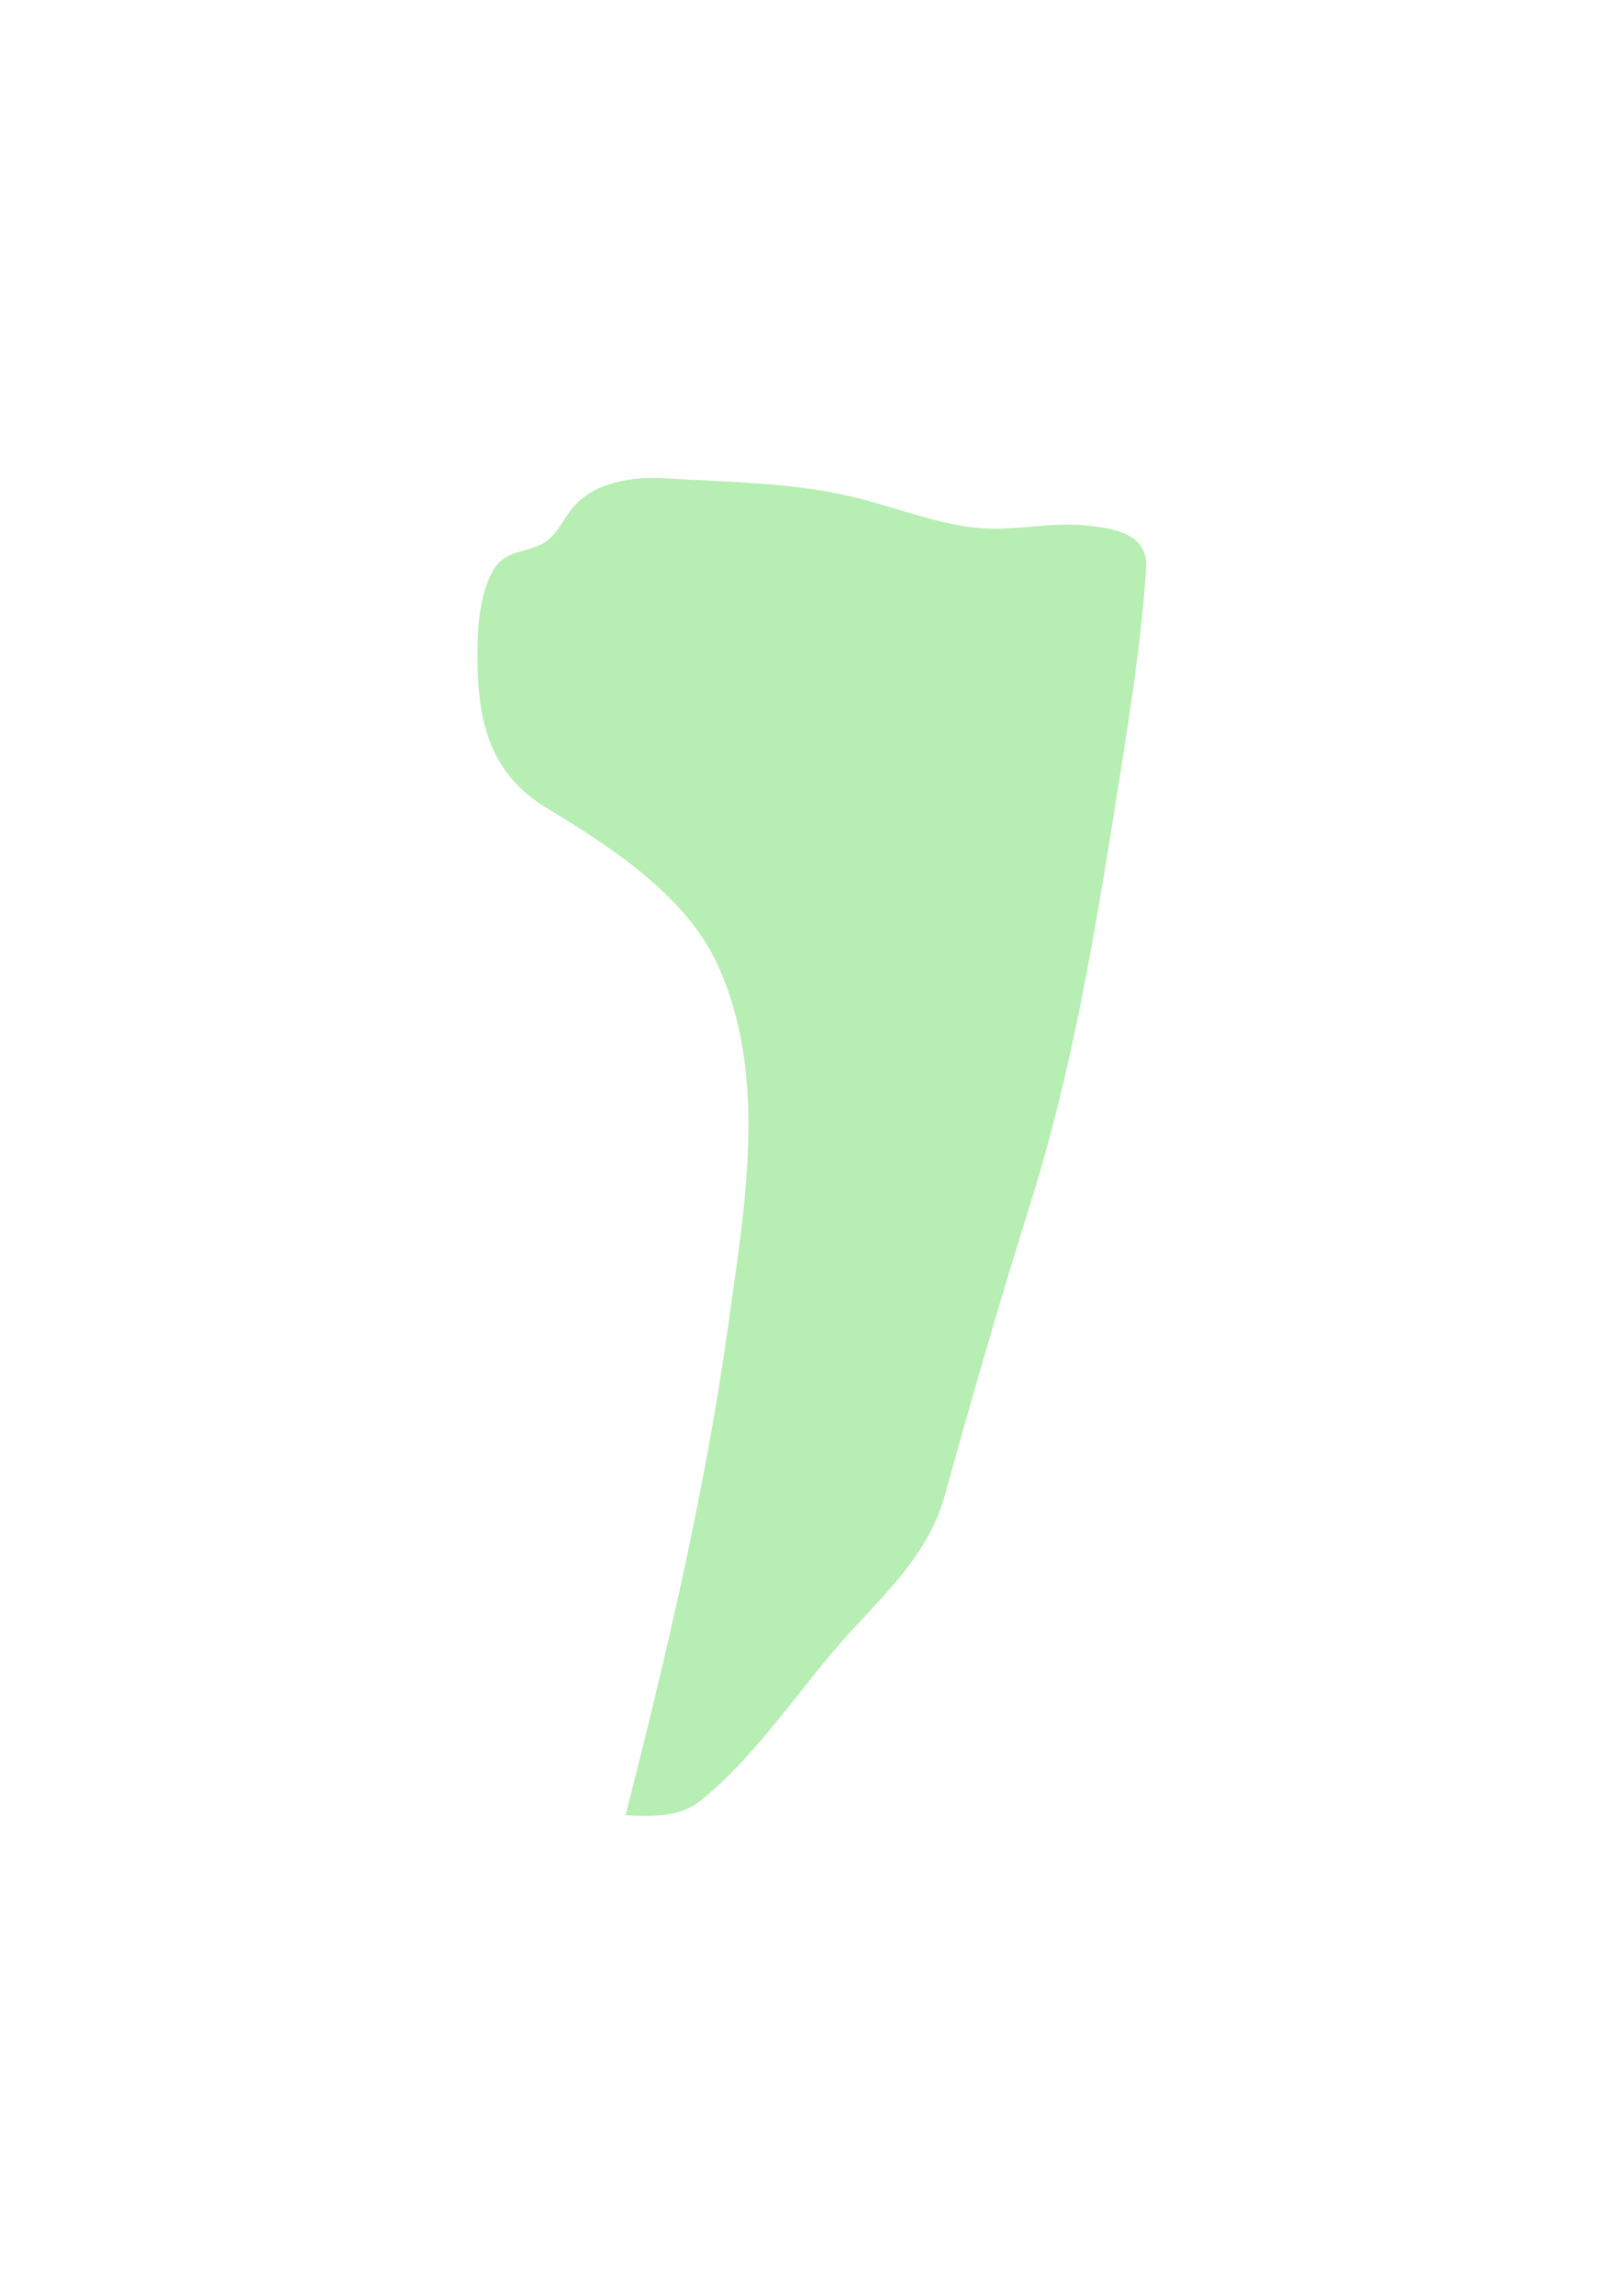<svg xmlns="http://www.w3.org/2000/svg" width="1005" height="1419" viewBox="0 0 1005 1419" fill="none"><g filter="url(#filter0_f_10_46)"><path d="M450.769 819.032C436.764 920.286 412.622 1022.91 387.119 1122.91C403.803 1123.44 420.368 1124.53 433.732 1113.75C464.636 1088.84 489.026 1053.28 514.352 1023.06C540.907 991.371 573.232 966.212 584.648 925.175C601.472 864.698 618.705 804.588 637.596 744.715C663.08 663.948 677.339 579.088 690.584 495.526C698.062 448.354 706.193 399.246 709.273 351.485C710.639 330.309 689.889 326.776 671.288 324.973C649.319 322.843 627.035 328.753 604.844 326.566C581.428 324.259 557.962 315.365 535.289 309.29C493.784 298.169 453.765 298.52 411.611 295.888C391.191 294.613 365.962 298.219 352.746 316.186C346.585 324.562 343.32 333.409 333.05 337.621C321.515 342.353 311.578 341.13 304.797 353.531C296.389 368.906 295.414 389.539 295.491 406.676C295.667 446.241 302.693 478.366 338.689 500.091C377.43 523.473 424.135 553.719 443.795 596.143C475.758 665.115 460.798 746.528 450.769 819.032Z" fill="#19CA0A" fill-opacity="0.31"></path></g><defs><filter id="filter0_f_10_46" x="0.487" y="0.656" width="1003.85" height="1417.57" filterUnits="userSpaceOnUse" color-interpolation-filters="sRGB"><feGaussianBlur stdDeviation="147.5"></feGaussianBlur></filter></defs></svg>